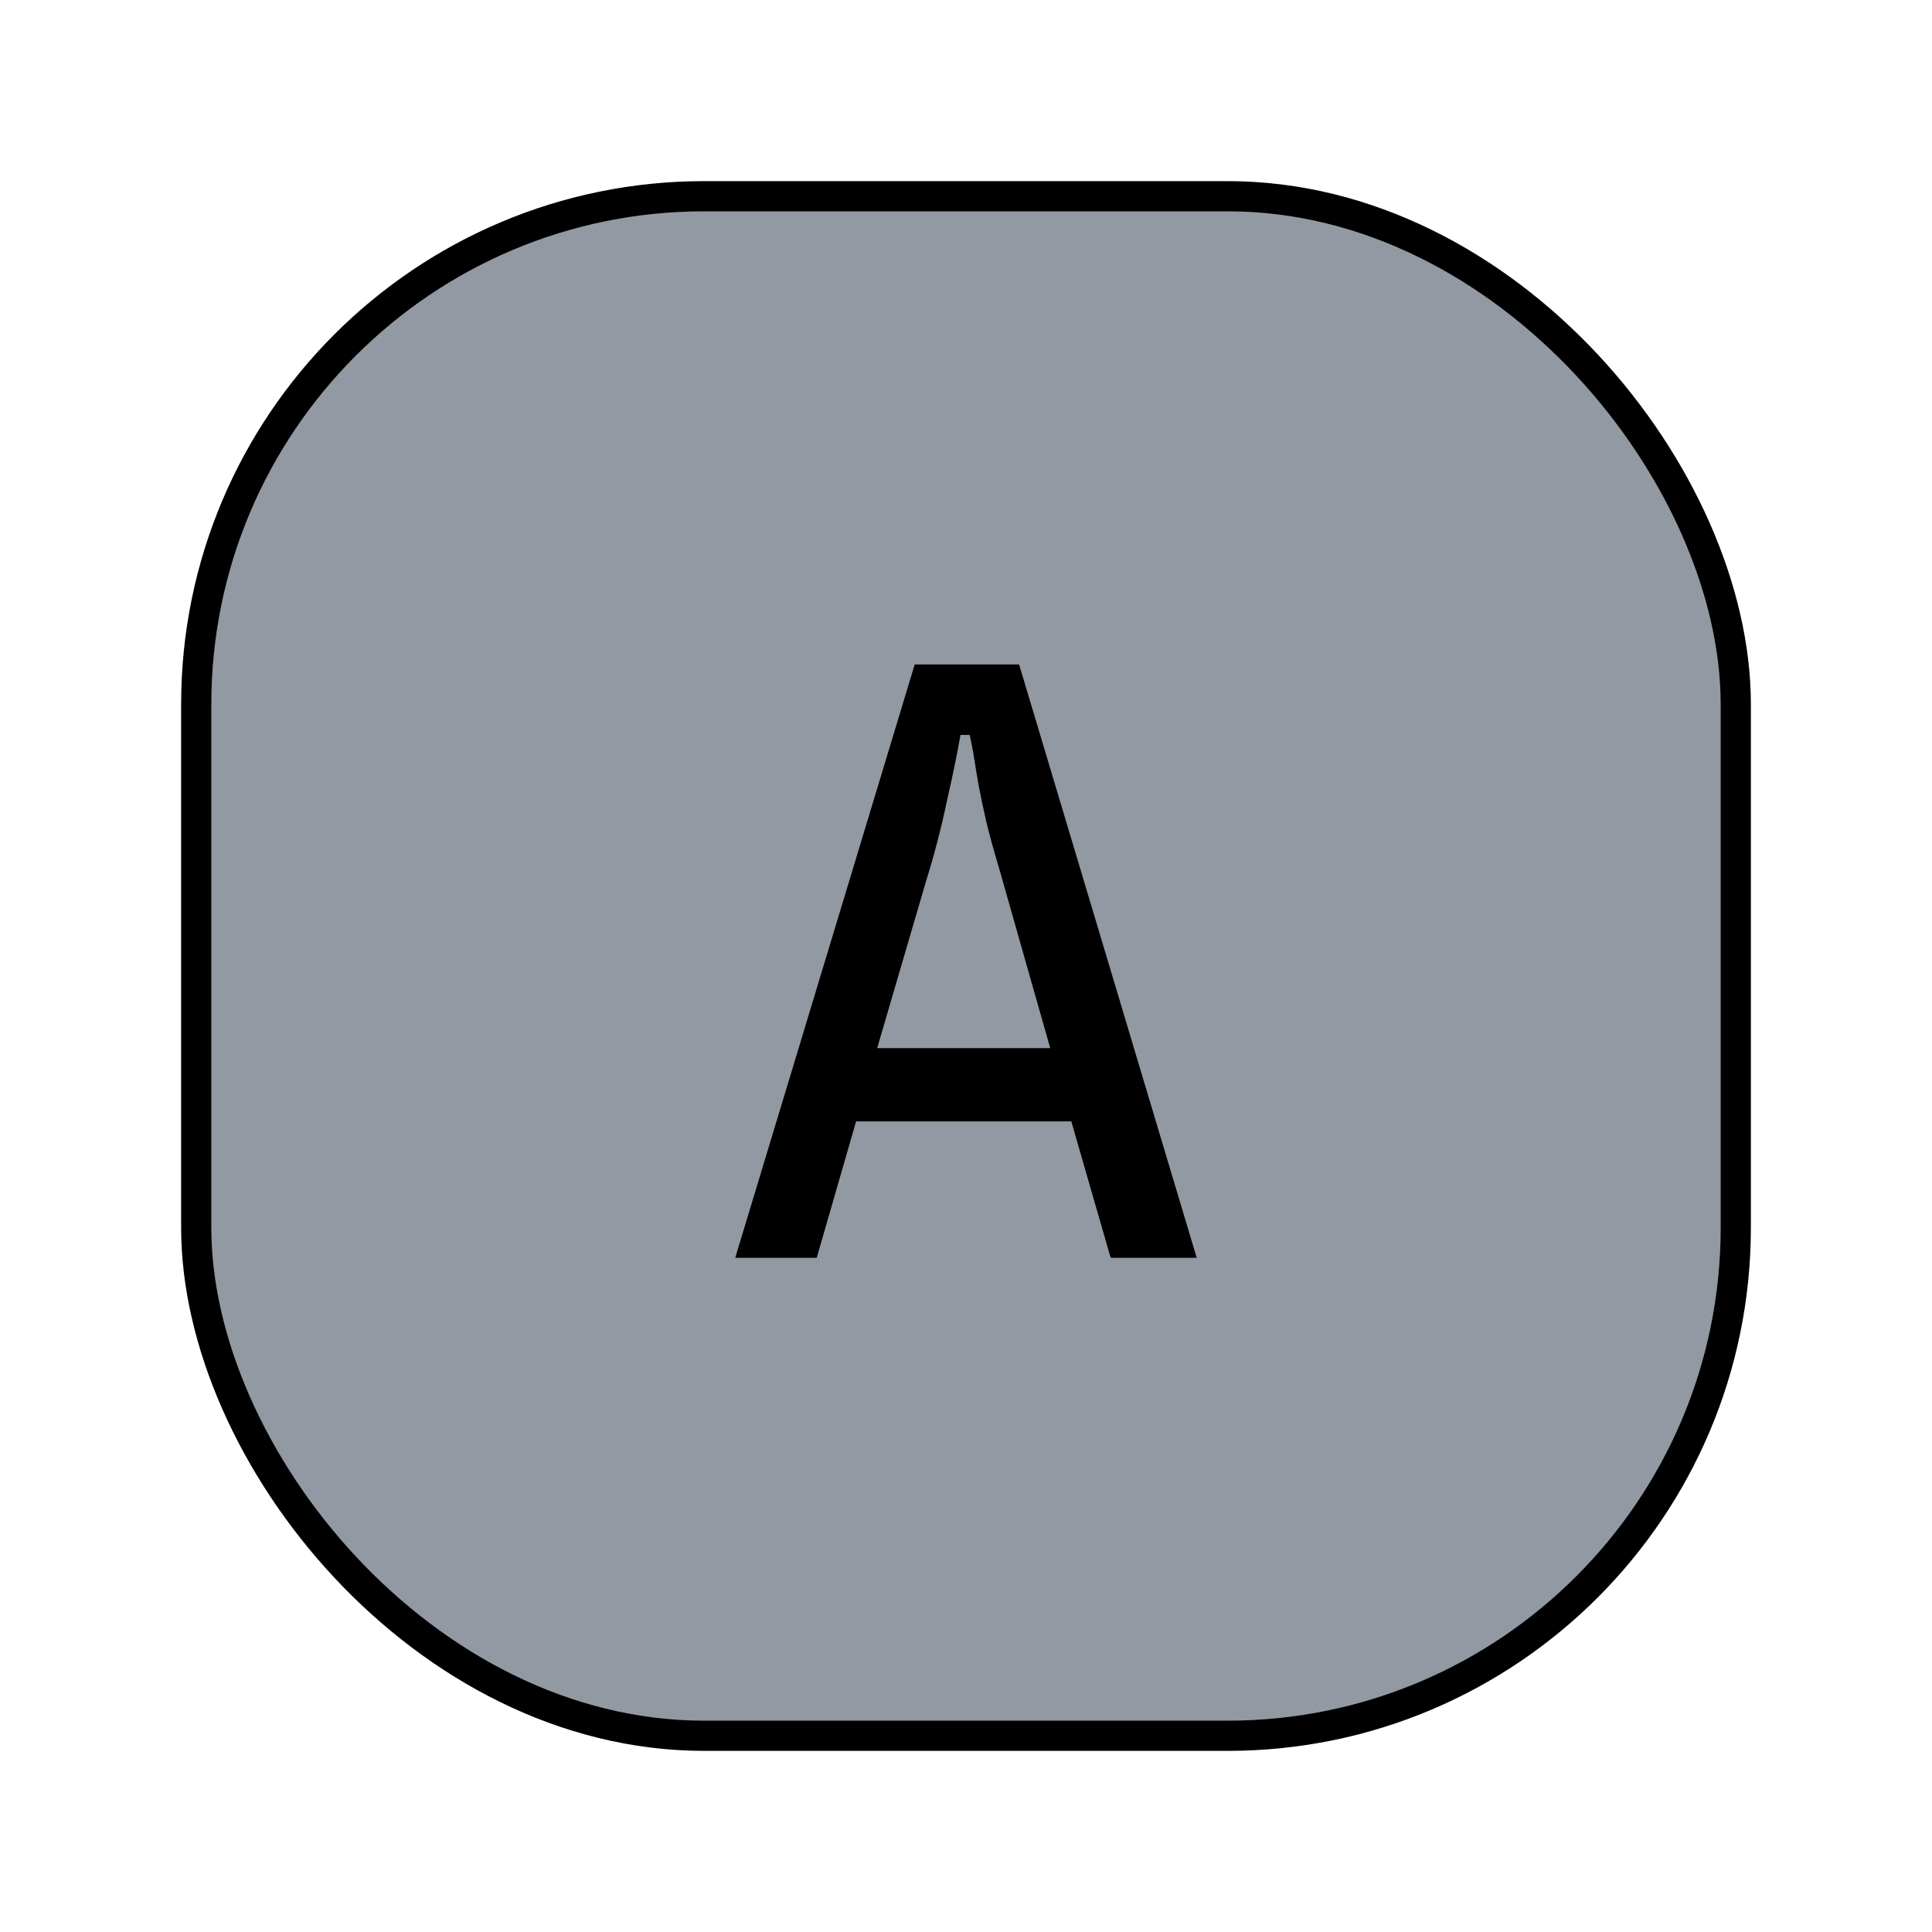 <svg width="64" height="64" viewBox="0 0 64 64" fill="none" xmlns="http://www.w3.org/2000/svg">
<rect x="6.5" y="6.5" width="51" height="51" rx="16.833" fill="#9299A2"/>
<path d="M30.301 22.011H33.759L39.643 41.667H36.792L35.488 37.147H28.359L27.055 41.667H24.355L30.301 22.011ZM29.057 34.72H34.79L33.091 28.745C32.909 28.138 32.768 27.622 32.667 27.198C32.566 26.753 32.485 26.369 32.424 26.045C32.363 25.701 32.313 25.398 32.272 25.135C32.232 24.872 32.181 24.609 32.121 24.346H31.817C31.716 24.933 31.565 25.671 31.362 26.561C31.18 27.43 30.948 28.32 30.665 29.23L29.057 34.72Z" fill="black"/>
<rect x="6.5" y="6.5" width="51" height="51" rx="16.833" stroke="black"/>
</svg>
